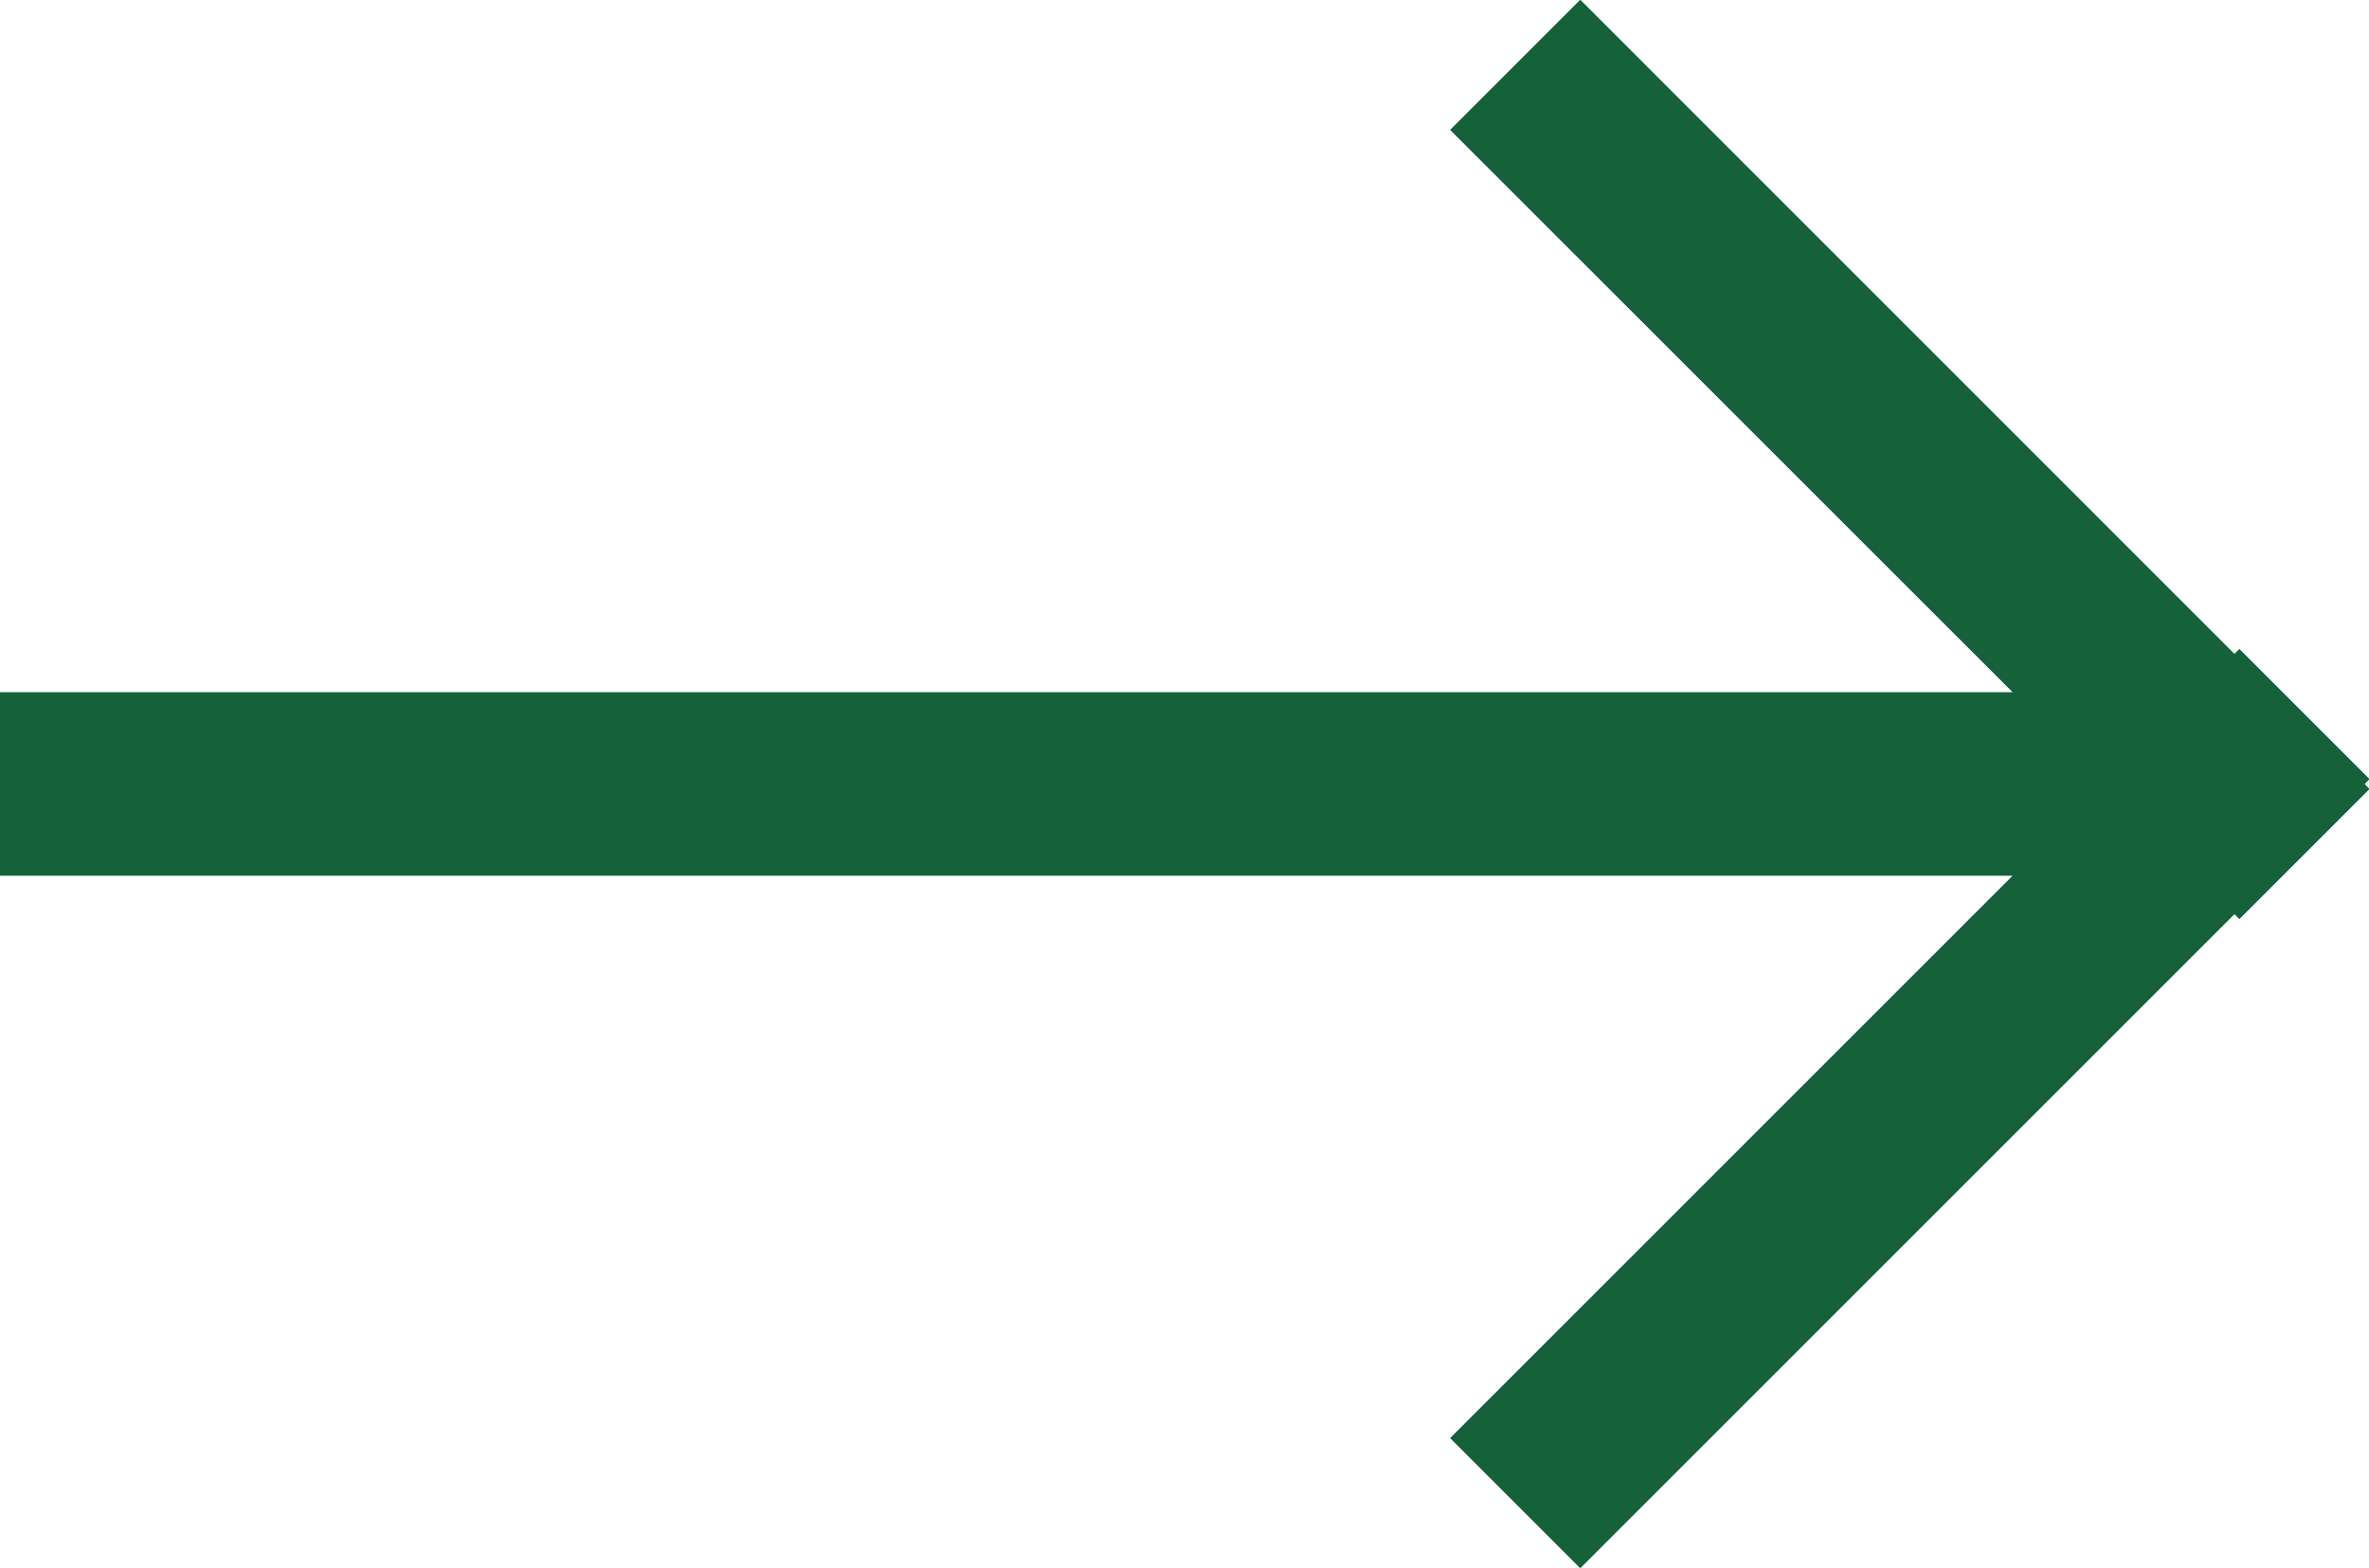 <svg xmlns="http://www.w3.org/2000/svg" viewBox="0 0 25.476 16.864">
  <defs>
    <style>
      .cls-1 {
        fill: #15623a;
      }
    </style>
  </defs>
  <path id="Combined_Shape" data-name="Combined Shape" class="cls-1" d="M15.594,15.415l6.049-6.049H0V7.392H21.643L15.594,1.344l1.4-1.4,7.035,7.036.053-.053,1.4,1.4-.053.053.053.053-1.4,1.4-.053-.053-7.035,7.035Z" transform="translate(0 0.053)"/>
</svg>
